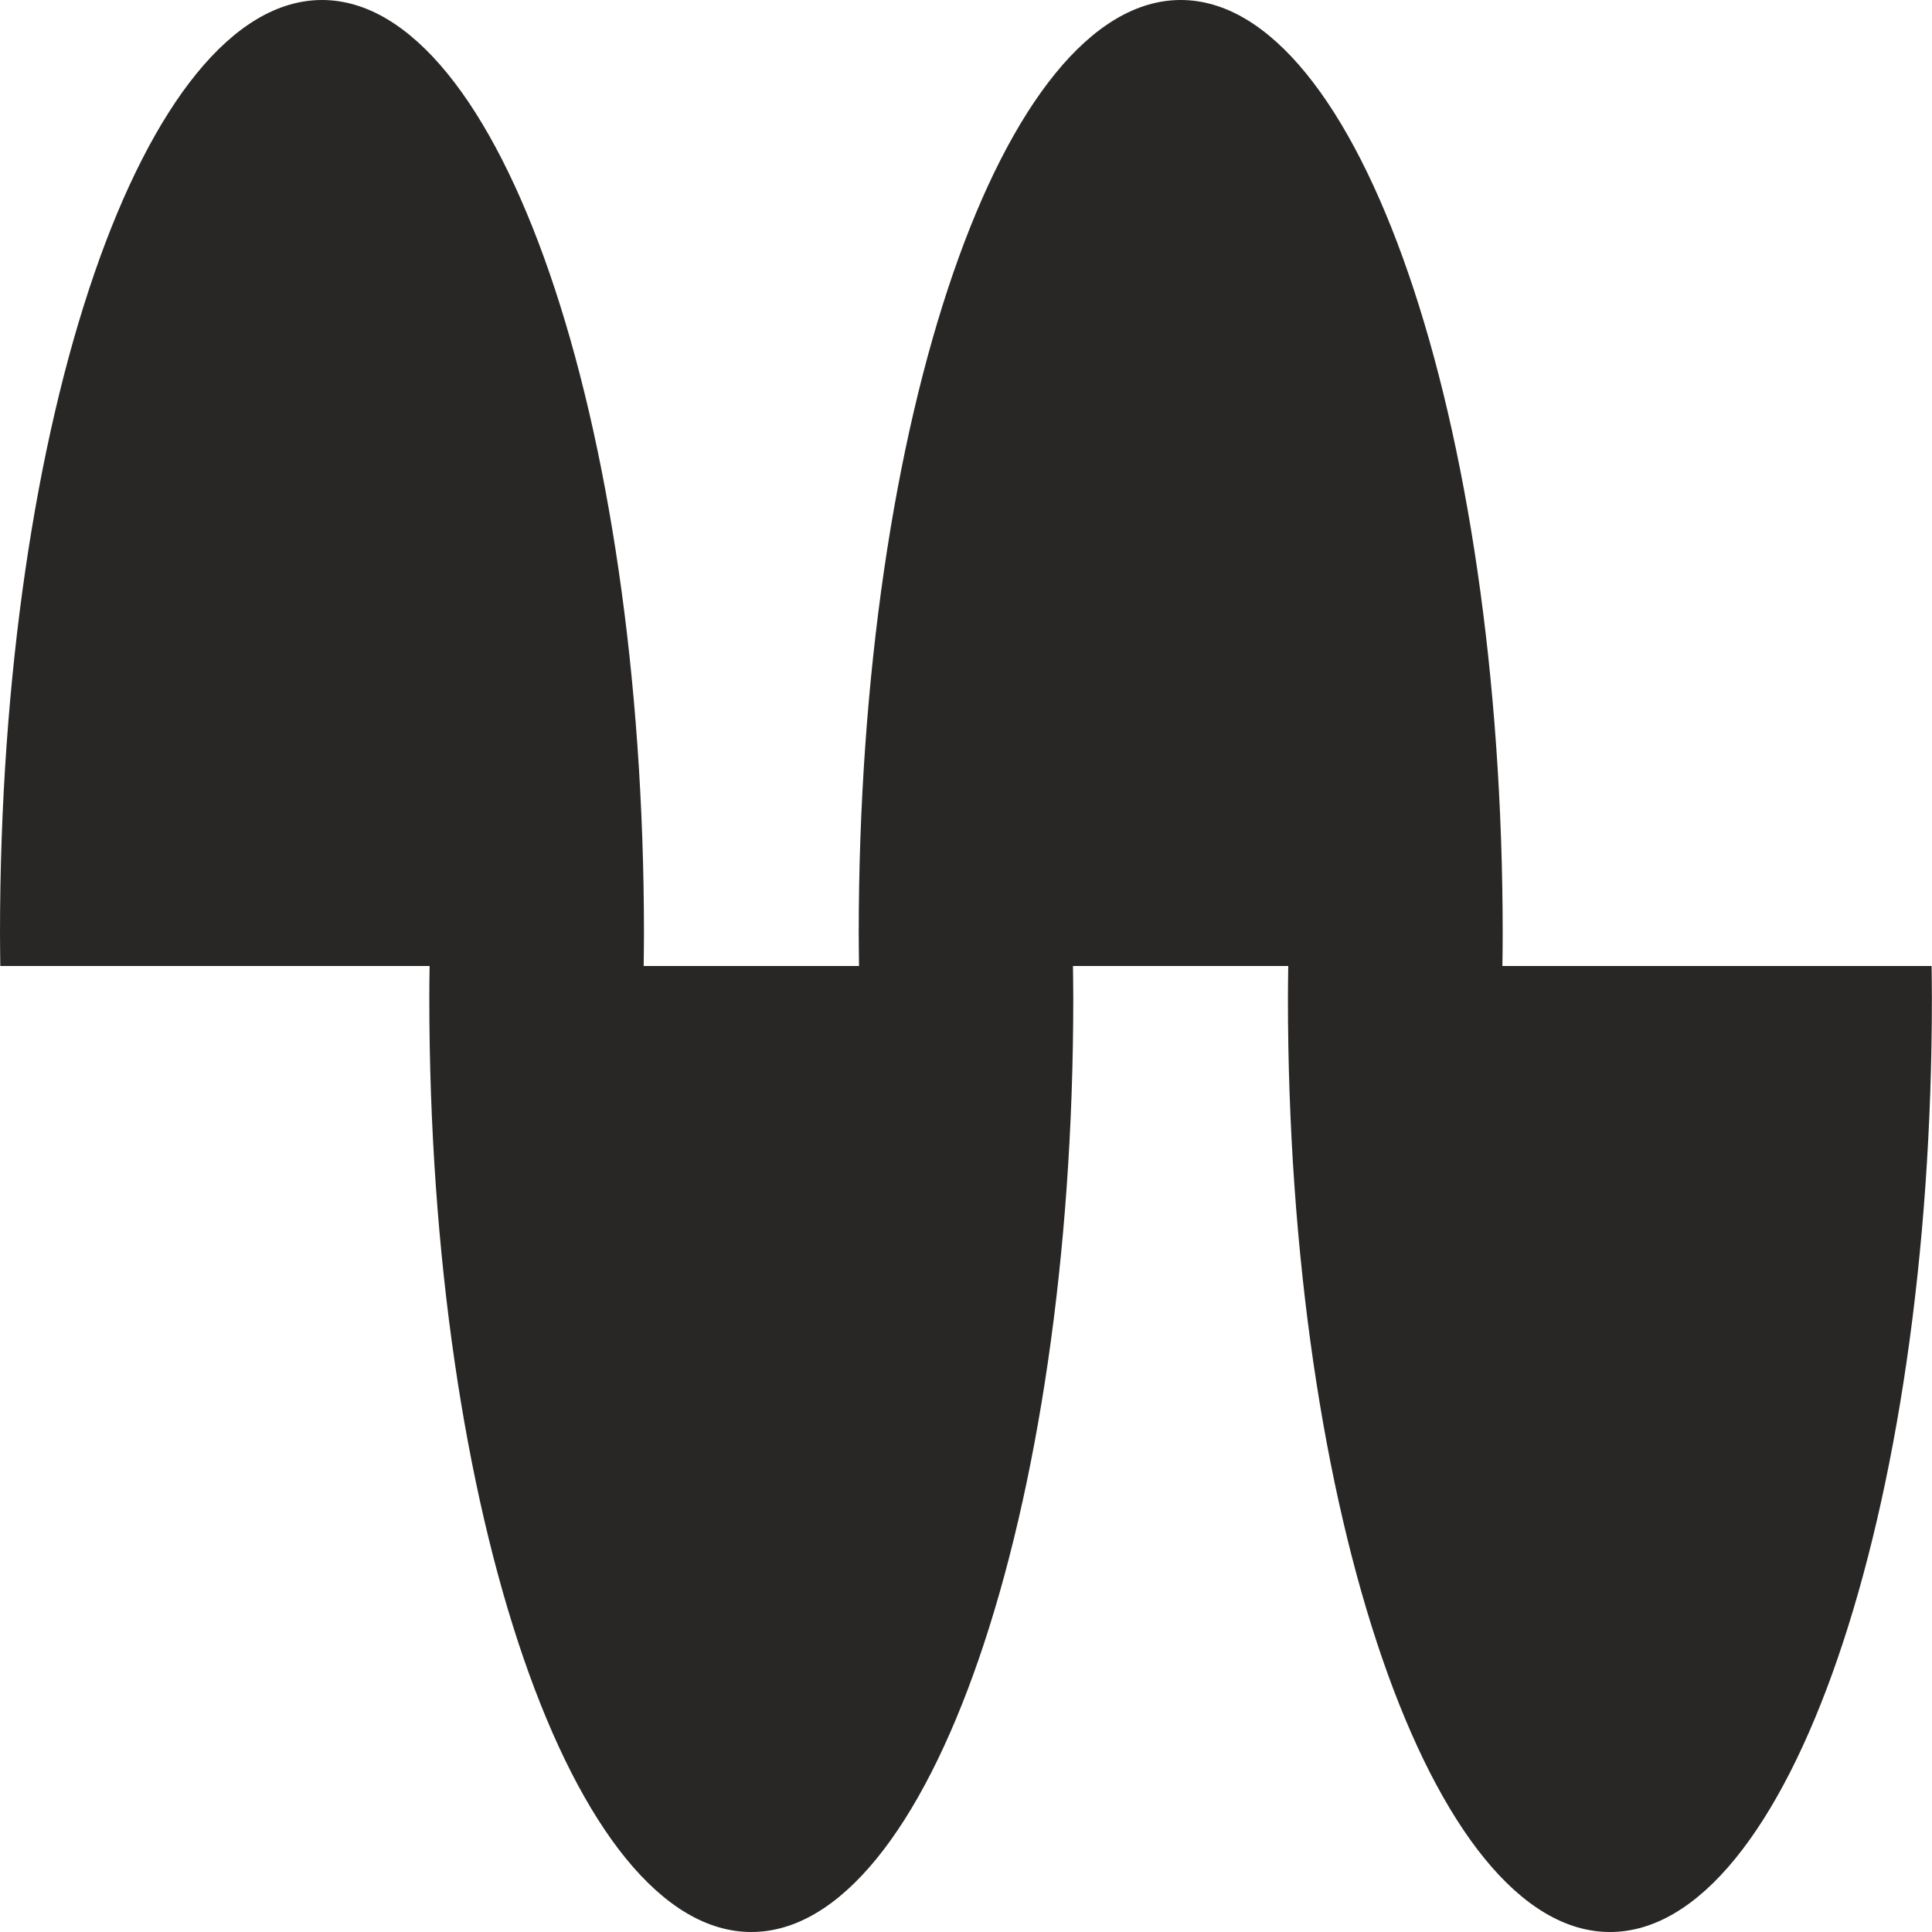 <svg width="19" height="19" viewBox="0 0 19 19" fill="none" xmlns="http://www.w3.org/2000/svg">
<path d="M12.669 9.5H10.552C10.553 9.605 10.555 9.71 10.555 9.816C10.555 14.888 9.137 19 7.389 19C5.64 19 4.222 14.888 4.222 9.816C4.222 9.711 4.223 9.605 4.225 9.5H0.003C0.002 9.395 1.01312e-06 9.289 0 9.184C0 4.112 1.418 0 3.167 0C4.916 0.001 6.333 4.112 6.333 9.184C6.333 9.29 6.331 9.395 6.33 9.5H8.448C8.447 9.395 8.445 9.289 8.445 9.184C8.445 4.112 9.863 0 11.612 0C13.361 0.001 14.778 4.112 14.778 9.184C14.778 9.29 14.777 9.395 14.775 9.5H18.996C18.997 9.605 18.999 9.71 18.999 9.816C18.999 14.888 17.582 19 15.833 19C14.084 19 12.666 14.888 12.666 9.816C12.666 9.711 12.668 9.605 12.669 9.5Z" fill="#282726"/>
</svg>
